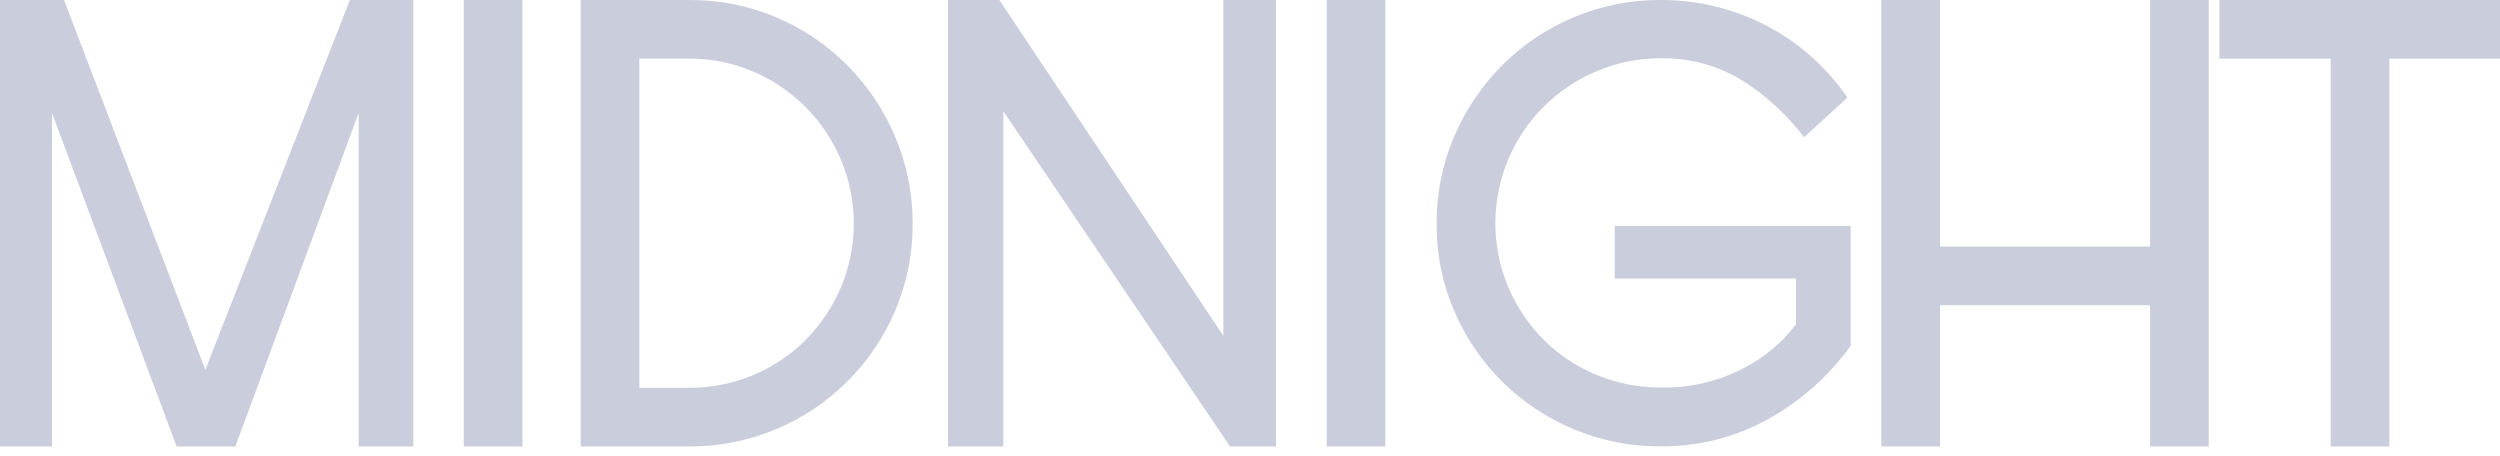 <?xml version="1.0" encoding="UTF-8"?> <svg xmlns="http://www.w3.org/2000/svg" width="148" height="27" viewBox="0 0 148 27" fill="none"><path d="M10.457 26.429L3.078 6.692V26.429H0V0H3.791L12.157 21.894L20.711 0H24.468V26.429H21.232V6.692L13.934 26.429H10.457Z" fill="#CACEDC"></path><path d="M27.455 26.429V0H30.928V26.429H27.455Z" fill="#CACEDC"></path><path d="M40.797 0C42.568 -0.013 44.323 0.336 45.955 1.026C47.524 1.687 48.949 2.646 50.15 3.852C51.353 5.065 52.314 6.496 52.983 8.069C53.682 9.707 54.038 11.472 54.028 13.253C54.039 15.03 53.683 16.79 52.983 18.423C51.636 21.576 49.114 24.08 45.95 25.404C44.32 26.092 42.566 26.441 40.797 26.429H34.376V0H40.797ZM37.849 3.471V22.958H40.811C42.086 22.962 43.35 22.714 44.529 22.229C45.709 21.744 46.781 21.032 47.684 20.132C48.571 19.238 49.28 18.185 49.775 17.027C50.283 15.827 50.545 14.537 50.545 13.234C50.545 11.931 50.283 10.641 49.775 9.441C48.788 7.102 46.932 5.238 44.597 4.241C43.401 3.727 42.112 3.465 40.811 3.471H37.849Z" fill="#CACEDC"></path><path d="M75.539 0V26.429H72.817L59.398 6.586V26.429H56.123V0H59.162L72.422 19.882V0H75.539Z" fill="#CACEDC"></path><path d="M78.54 26.429V0H82.013V26.429H78.54Z" fill="#CACEDC"></path><path d="M106.799 8.126C105.789 6.791 104.545 5.65 103.129 4.756C101.681 3.871 100.009 3.419 98.312 3.452C97.005 3.447 95.71 3.709 94.507 4.222C92.157 5.208 90.286 7.074 89.296 9.421C88.787 10.621 88.525 11.911 88.525 13.215C88.525 14.518 88.787 15.808 89.296 17.008C89.787 18.167 90.496 19.221 91.386 20.113C92.28 21.003 93.34 21.708 94.507 22.188C95.712 22.69 97.006 22.946 98.312 22.939C100.006 22.98 101.683 22.592 103.187 21.812C104.42 21.19 105.494 20.294 106.327 19.194V16.488H95.591V13.373H109.559V20.474C108.272 22.258 106.607 23.737 104.685 24.807C102.735 25.889 100.537 26.446 98.307 26.424C96.533 26.437 94.774 26.088 93.139 25.399C89.97 24.078 87.442 21.573 86.093 18.418C85.389 16.786 85.034 15.025 85.047 13.248C85.035 11.467 85.391 9.701 86.093 8.064C86.766 6.492 87.731 5.062 88.939 3.851C90.145 2.649 91.573 1.691 93.144 1.03C94.779 0.339 96.537 -0.011 98.312 0C100.437 -0.008 102.533 0.487 104.429 1.444C106.414 2.45 108.112 3.94 109.366 5.777L106.799 8.126Z" fill="#CACEDC"></path><path d="M127.284 26.429V18.067H114.853V26.429H111.375V0H114.853V14.596H127.284V0H130.757V26.429H127.284Z" fill="#CACEDC"></path><path d="M137.977 26.429V3.471H131.388V0H148V3.471H141.45V26.429H137.977Z" fill="#CACEDC"></path></svg> 
